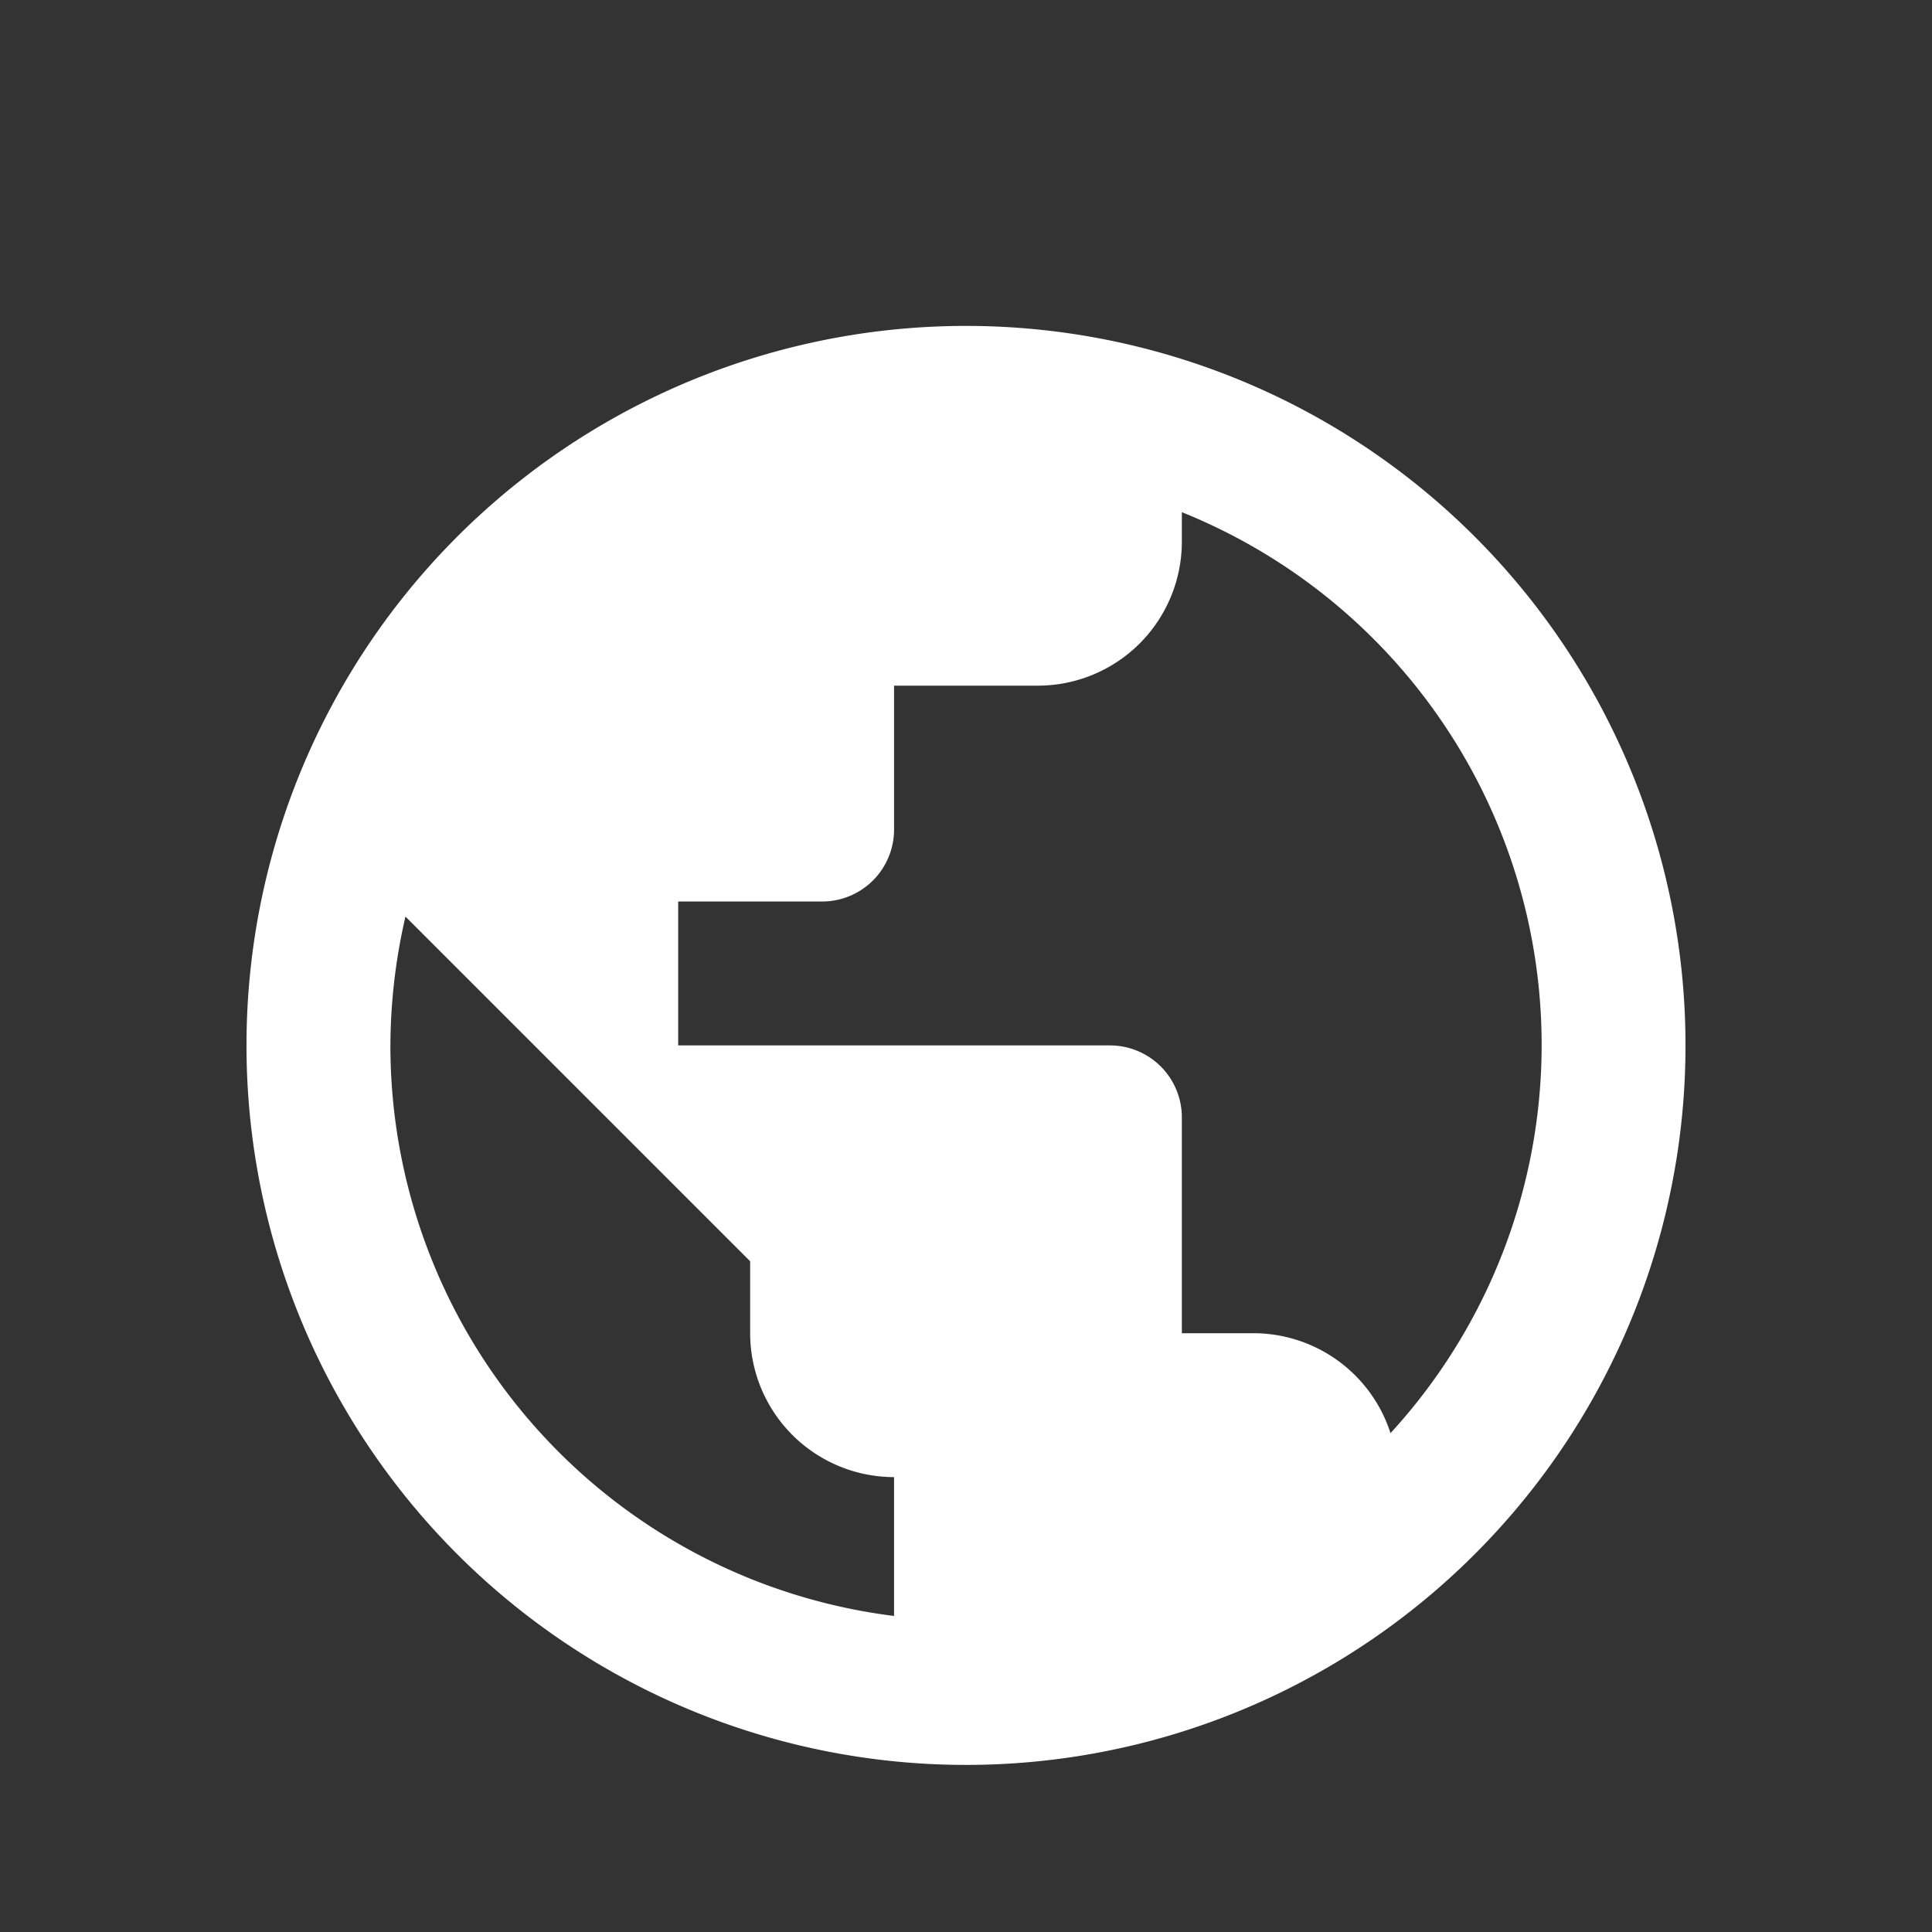 <svg id="Layer_1" data-name="Layer 1" xmlns="http://www.w3.org/2000/svg" viewBox="0 0 145 145"><rect x="0" y="0" width="145" height="145" fill="#333333" stroke="none"/><defs><style>.cls-1{fill:#fff;}</style></defs><path class="cls-1" d="M72.5,24.46a54,54,0,1,0,54,54,54,54,0,0,0-54-54m-5.4,96.82A43.14,43.14,0,0,1,29.3,78.46a43.61,43.61,0,0,1,1.13-9.67L56.3,94.66v5.4a10.81,10.81,0,0,0,10.8,10.8m37.26-3.3a10.82,10.82,0,0,0-10.26-7.5H88.7V83.86a5.4,5.4,0,0,0-5.4-5.4H50.9V67.66H61.7a5.4,5.4,0,0,0,5.4-5.4V51.46H77.9a10.81,10.81,0,0,0,10.8-10.8V38.44a43.1,43.1,0,0,1,15.66,69.12"/></svg>